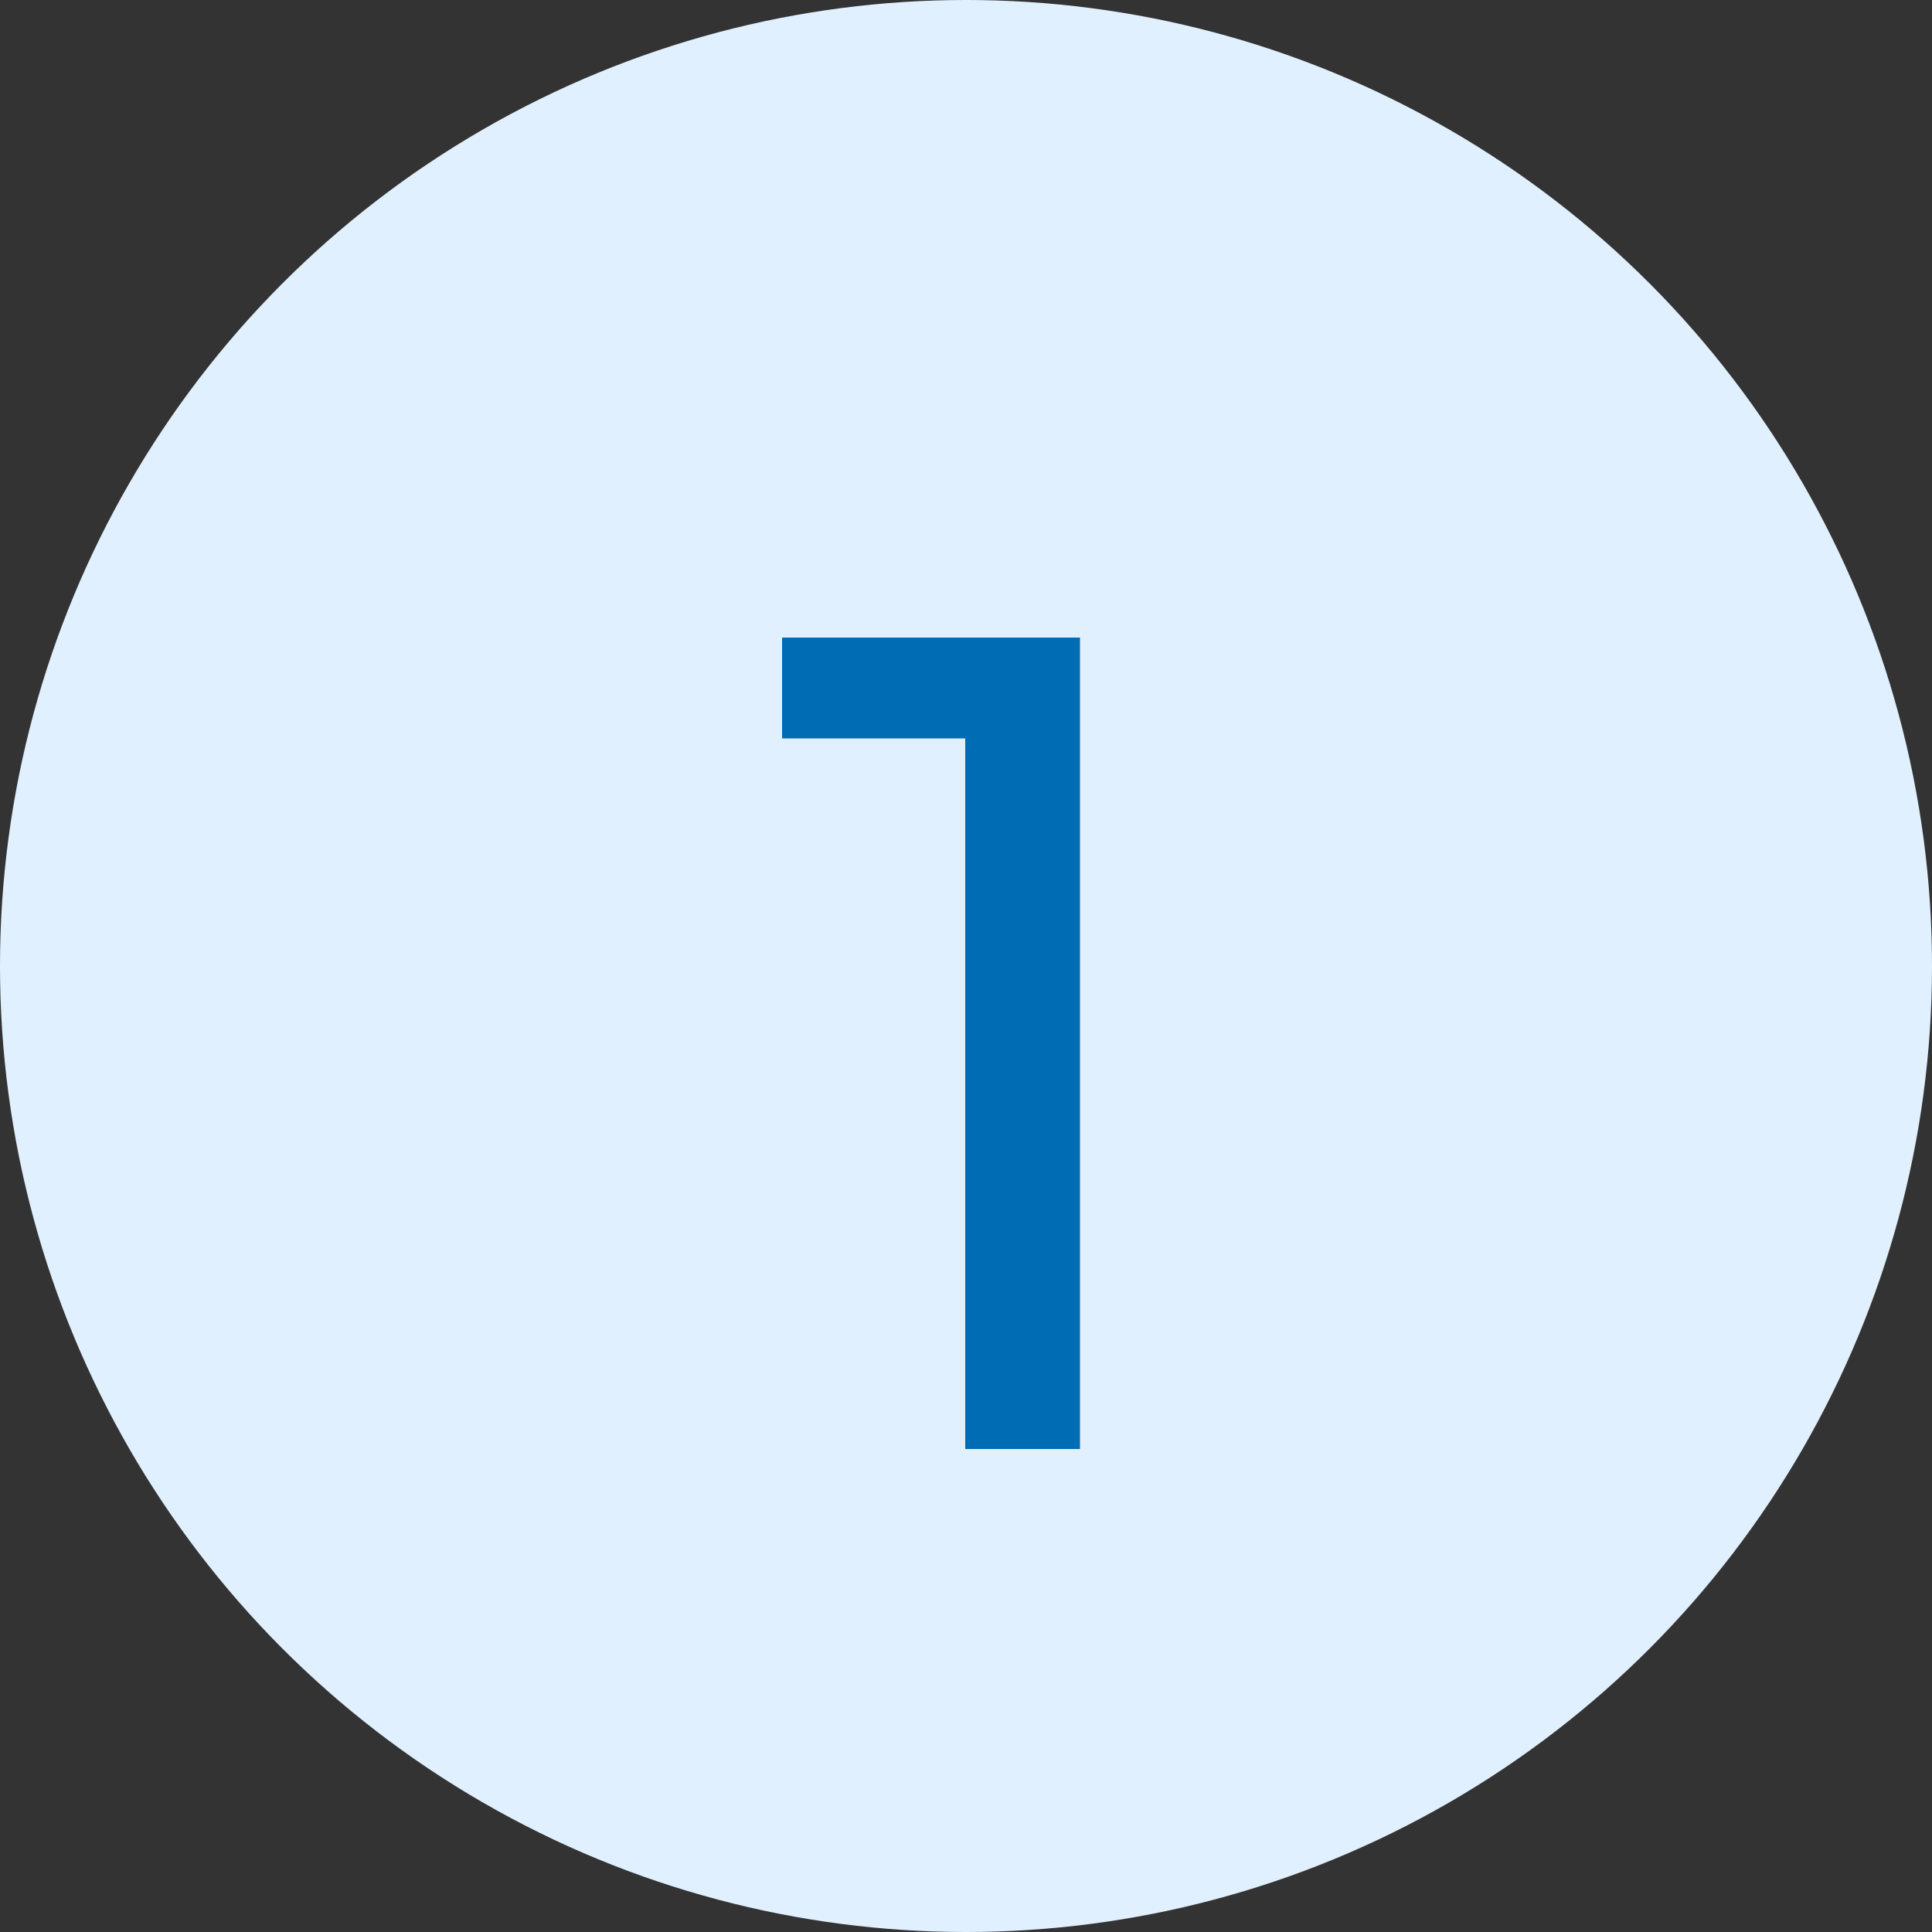 <?xml version="1.0" encoding="UTF-8"?> <svg xmlns="http://www.w3.org/2000/svg" width="20" height="20" viewBox="0 0 20 20" fill="none"><rect x="0" y="0" width="20" height="20" fill="#333333" stroke="none"/><circle cx="10" cy="10" r="10" fill="#E1F0FF"></circle><path d="M9.992 15V7.08L10.508 7.644H8.096V6.6H11.18V15H9.992Z" fill="#006CB4"></path></svg> 